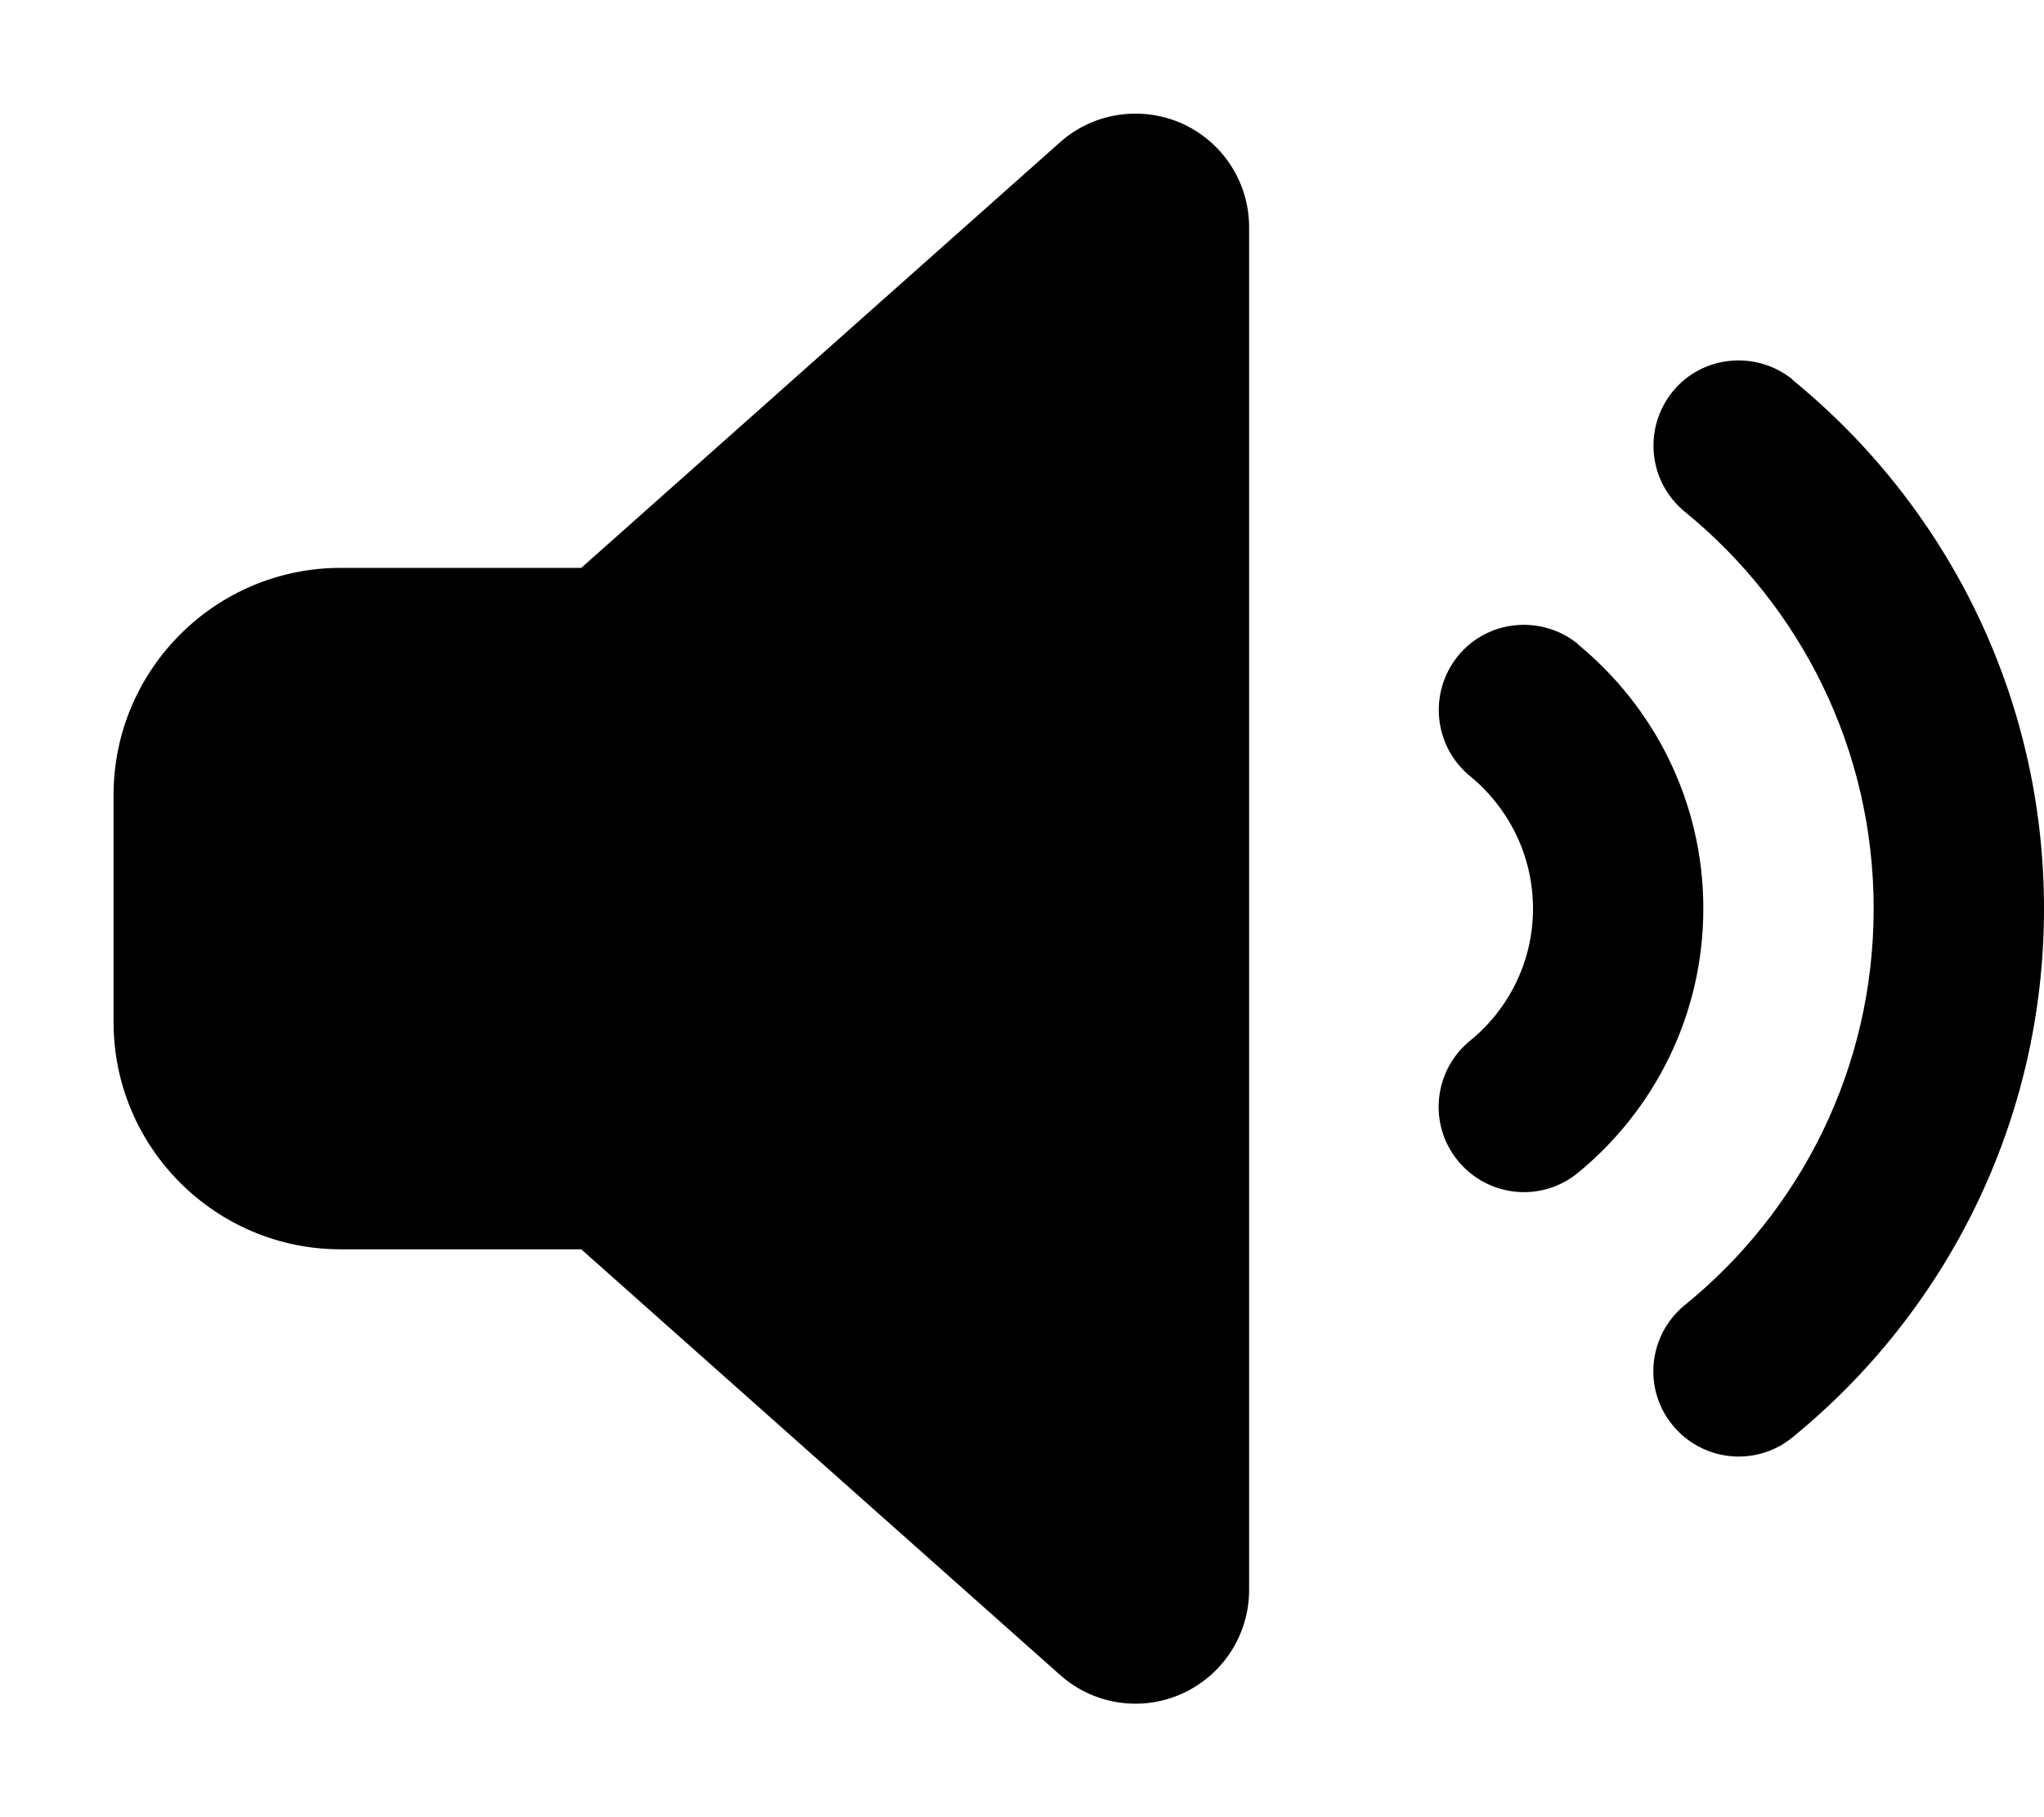 <svg xmlns="http://www.w3.org/2000/svg" viewBox="0 0 576 512"><!--! Font Awesome Pro 6.3.0 by @fontawesome - https://fontawesome.com License - https://fontawesome.com/license (Commercial License) Copyright 2023 Fonticons, Inc. --><path d="M333.1 34.8C344.6 40 352 51.4 352 64V448c0 12.6-7.4 24-18.9 29.2s-25 3.1-34.4-5.3L163.8 352H96c-35.3 0-64-28.7-64-64V224c0-35.3 28.7-64 64-64h67.8L298.7 40.1c9.4-8.4 22.9-10.4 34.4-5.3zm172 72.2c43.2 35.2 70.9 88.9 70.9 149s-27.7 113.8-70.9 149c-10.3 8.4-25.4 6.8-33.8-3.5s-6.8-25.4 3.5-33.8C507.3 341.3 528 301.1 528 256s-20.7-85.3-53.2-111.8c-10.3-8.4-11.8-23.5-3.5-33.8s23.5-11.8 33.8-3.5zm-60.5 74.5C466.1 199.1 480 225.9 480 256s-13.9 56.9-35.4 74.5c-10.3 8.4-25.4 6.8-33.8-3.5s-6.8-25.4 3.5-33.8C425.1 284.4 432 271 432 256s-6.9-28.4-17.7-37.3c-10.3-8.4-11.8-23.5-3.5-33.8s23.5-11.8 33.8-3.5z"/></svg>